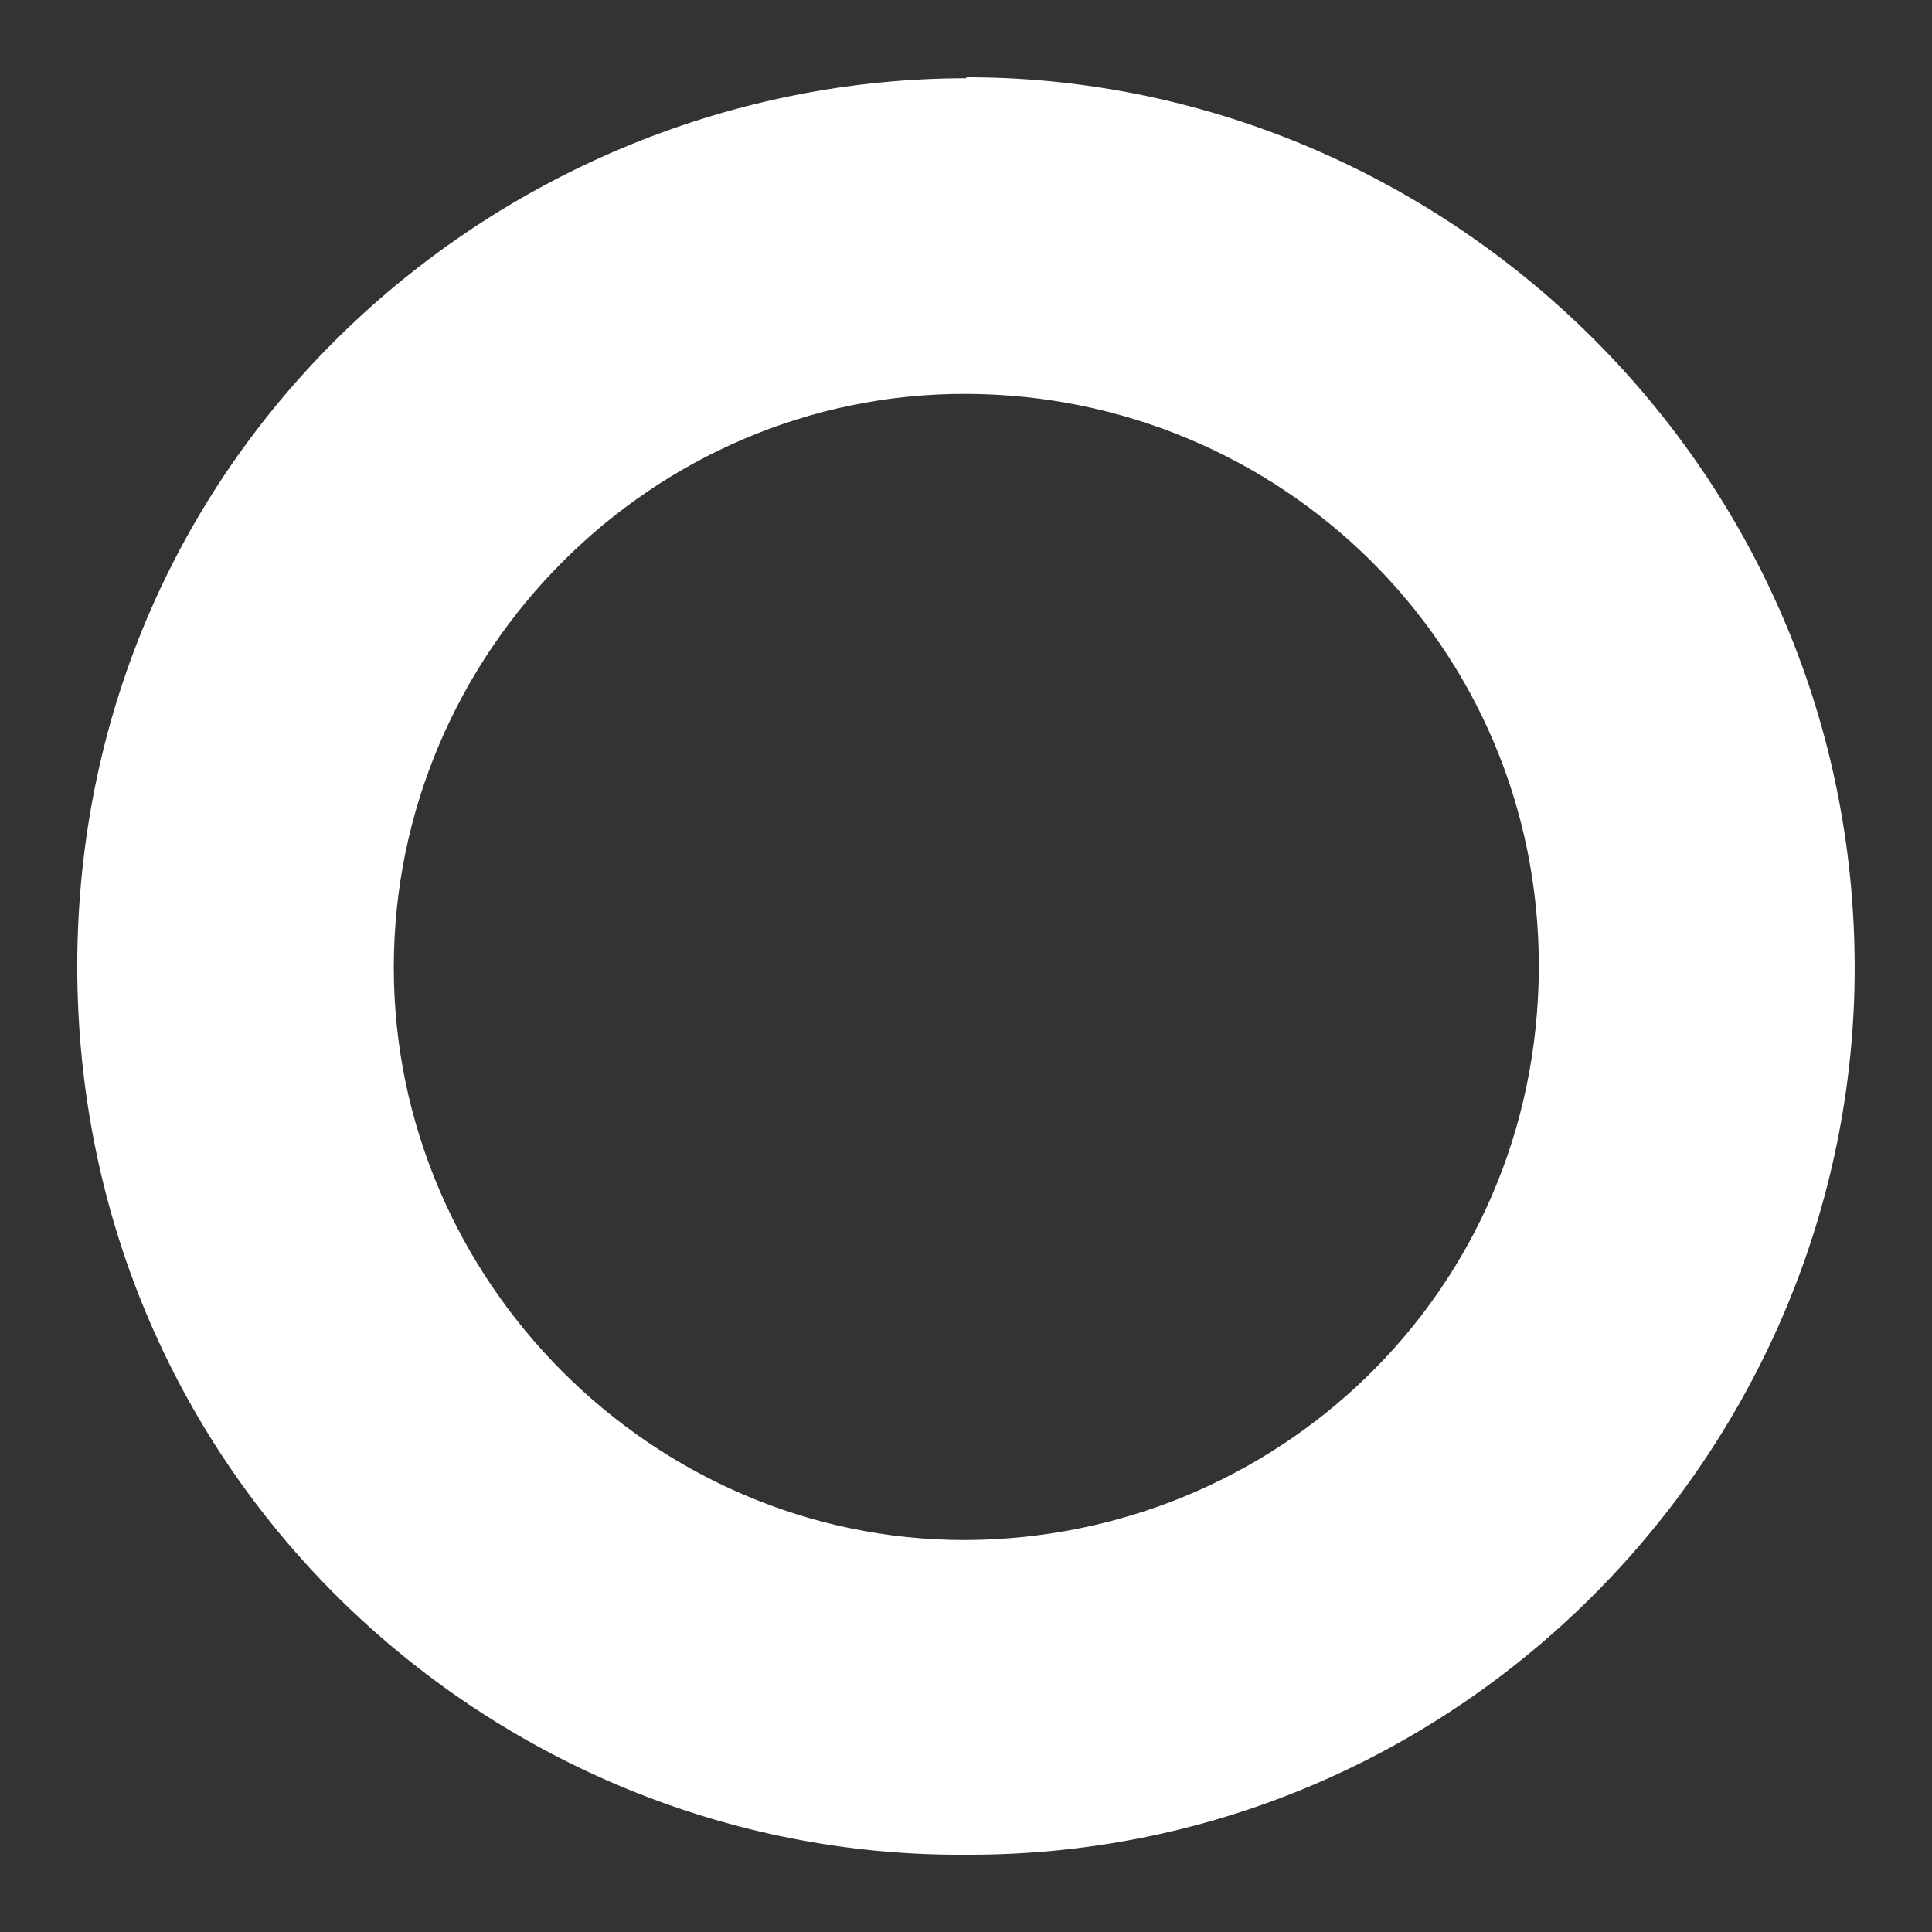 <svg xmlns="http://www.w3.org/2000/svg" fill="none" viewBox="0 0 1278 1278" height="1278" width="1278">
<rect x="0" y="0" width="1278" height="1278" fill="#333333" stroke="none"/>
<path fill="white" d="M260.496 639.951C260.496 431.791 431.072 259.917 639.201 260.553C846.693 261.19 1018.54 427.335 1017.91 639.951C1017.27 856.385 842.874 1018.07 638.564 1018.71H637.928C431.709 1018.71 260.496 847.473 260.496 639.951ZM639.201 51.758C333.054 51.758 51.73 295.565 51.094 638.677C51.094 979.88 328.599 1228.78 637.928 1226.87C959.35 1228.78 1218.4 969.058 1226.67 655.228C1234.95 317.208 960.623 53.031 643.02 51.121H639.201V51.758Z"></path>
</svg>

